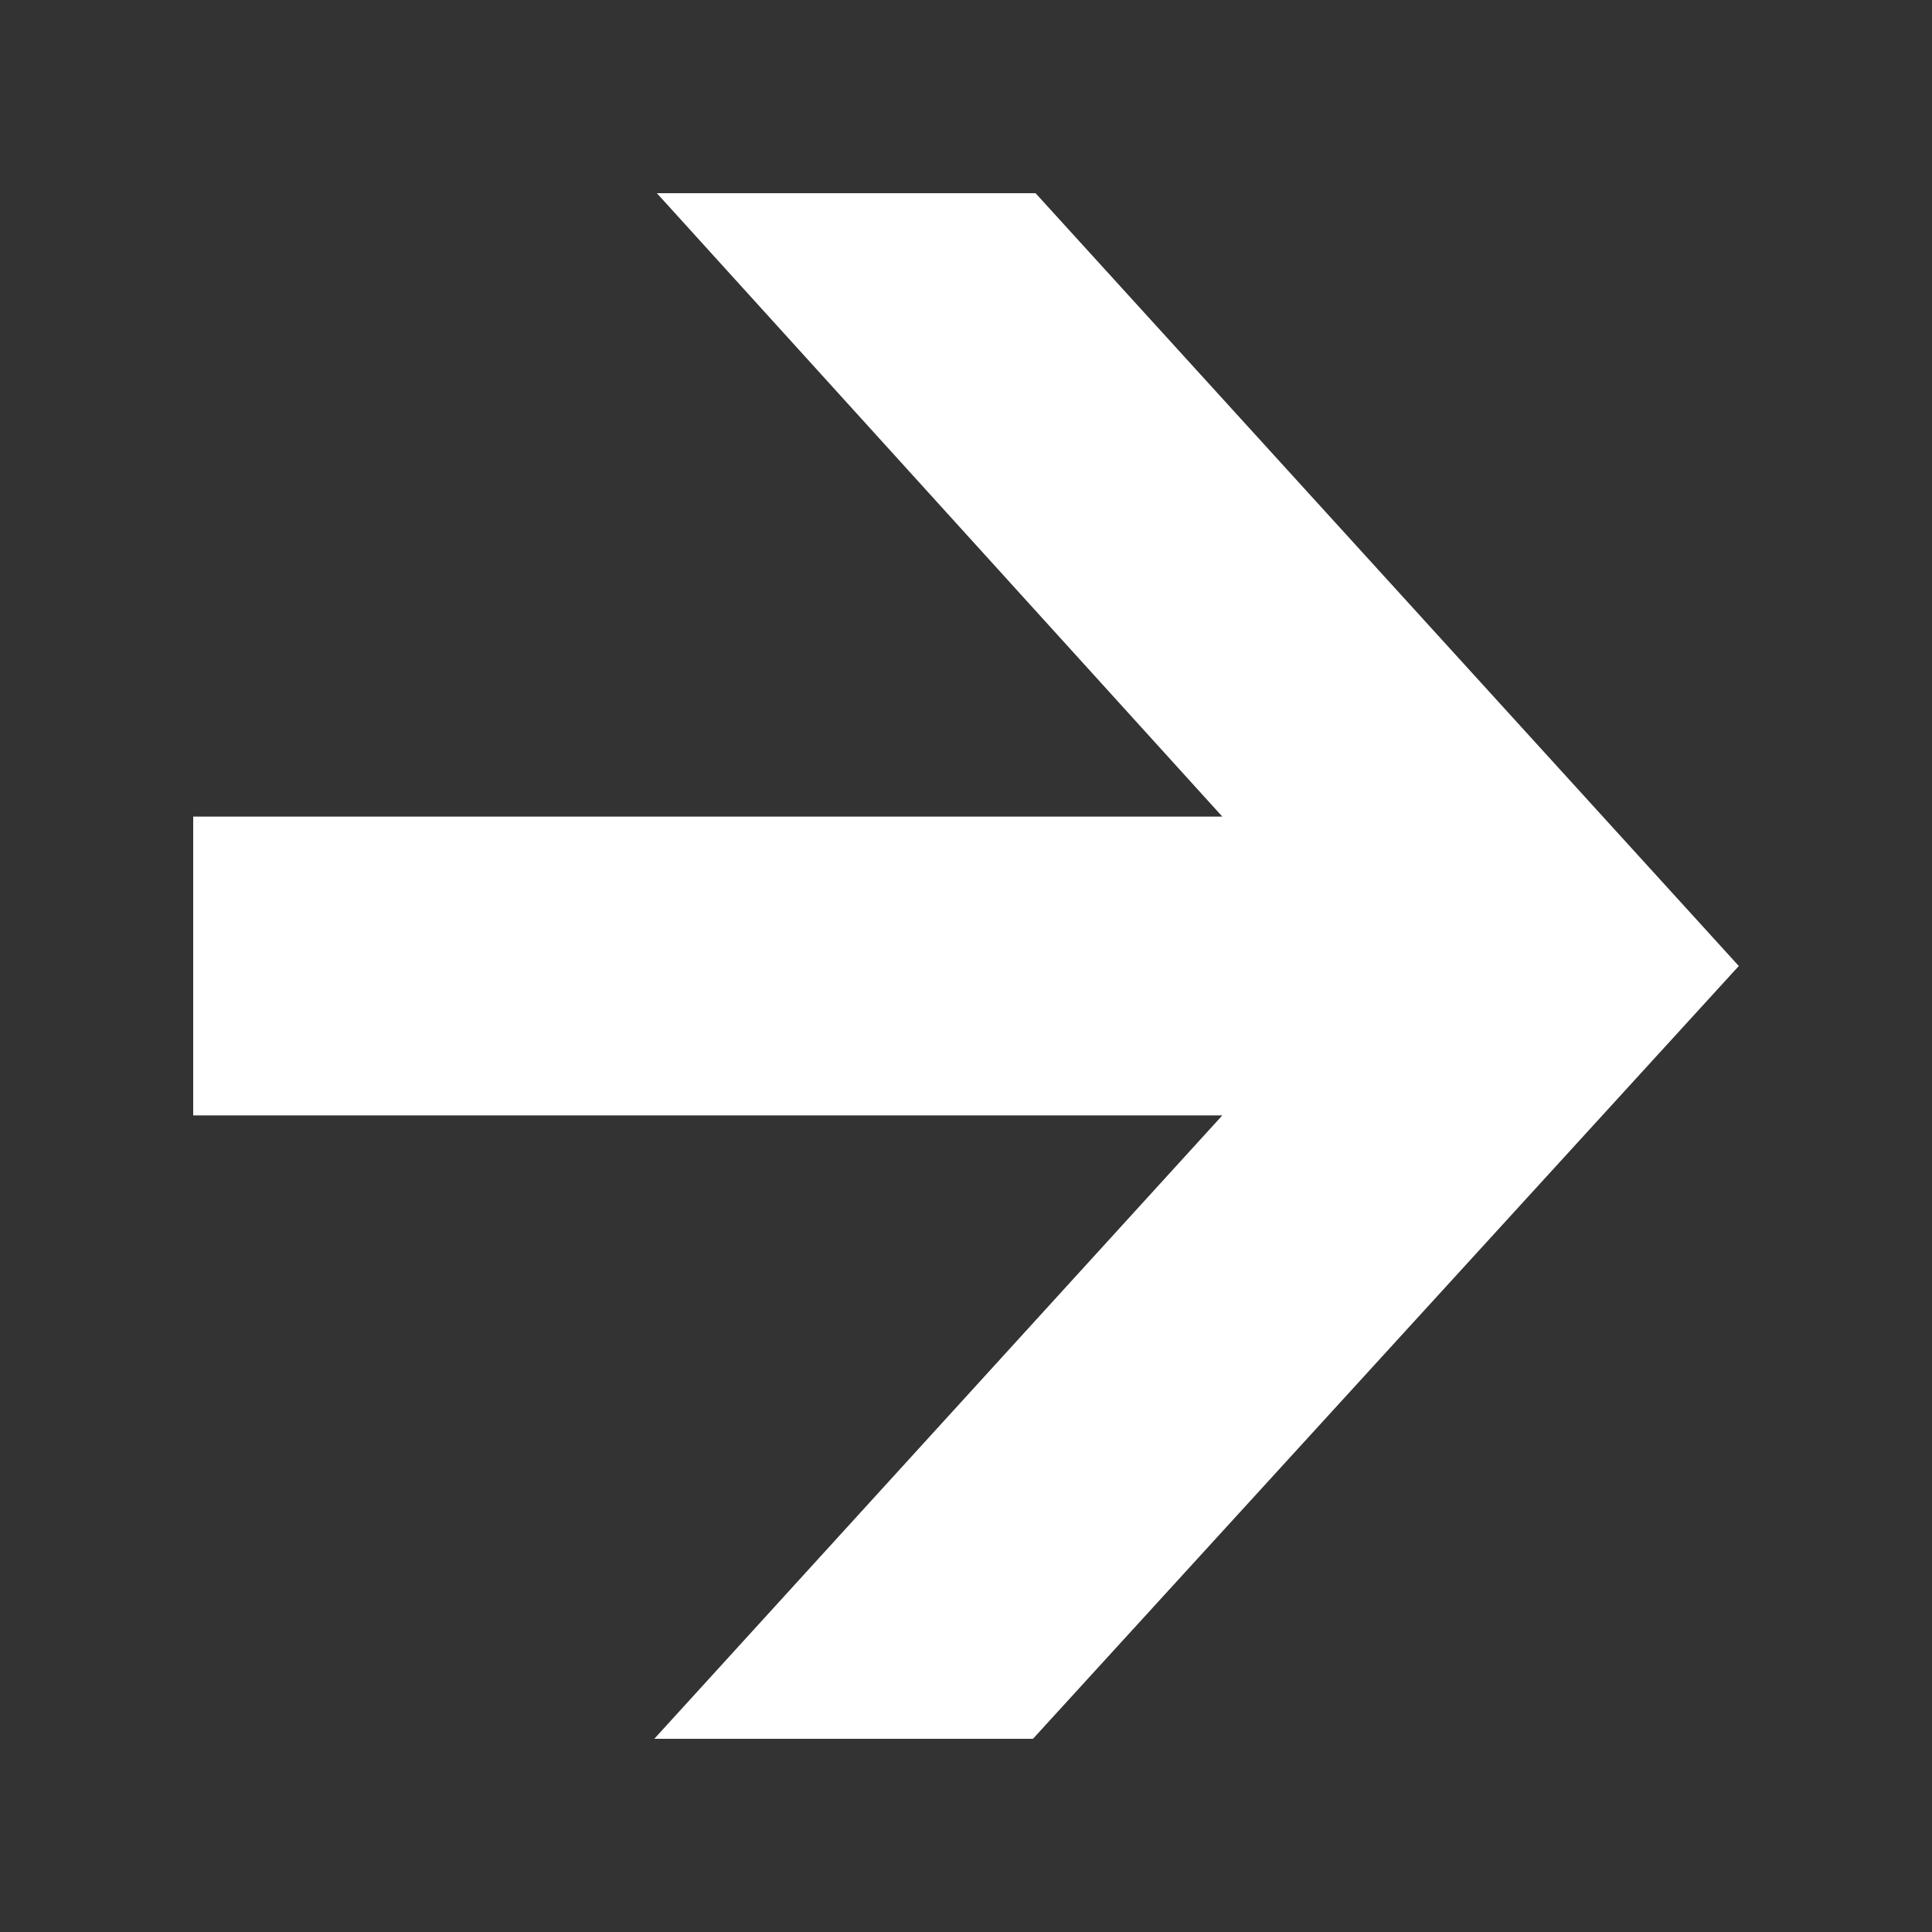 
<svg xmlns="http://www.w3.org/2000/svg" version="1.1" xmlns:xlink="http://www.w3.org/1999/xlink" preserveAspectRatio="none" x="0px" y="0px" width="75px" height="75px" viewBox="0 0 75 75">
<rect x="0" y="0" width="75" height="75" fill="#333333" stroke="none"/>
<defs>
<g id="Layer0_0_FILL">
<path fill="#FFFFFF" stroke="none" d="
M 7.5 31.7
L 7.5 43.3 47.45 43.3 25.4 67.5 40.1 67.5 67.5 37.5 40.2 7.5 25.5 7.5 47.45 31.7 7.5 31.7 Z"/>
</g>
</defs>

<g transform="matrix( 1, 0, 0, 1, 0,0) ">
<use xlink:href="#Layer0_0_FILL"/>
</g>
</svg>
